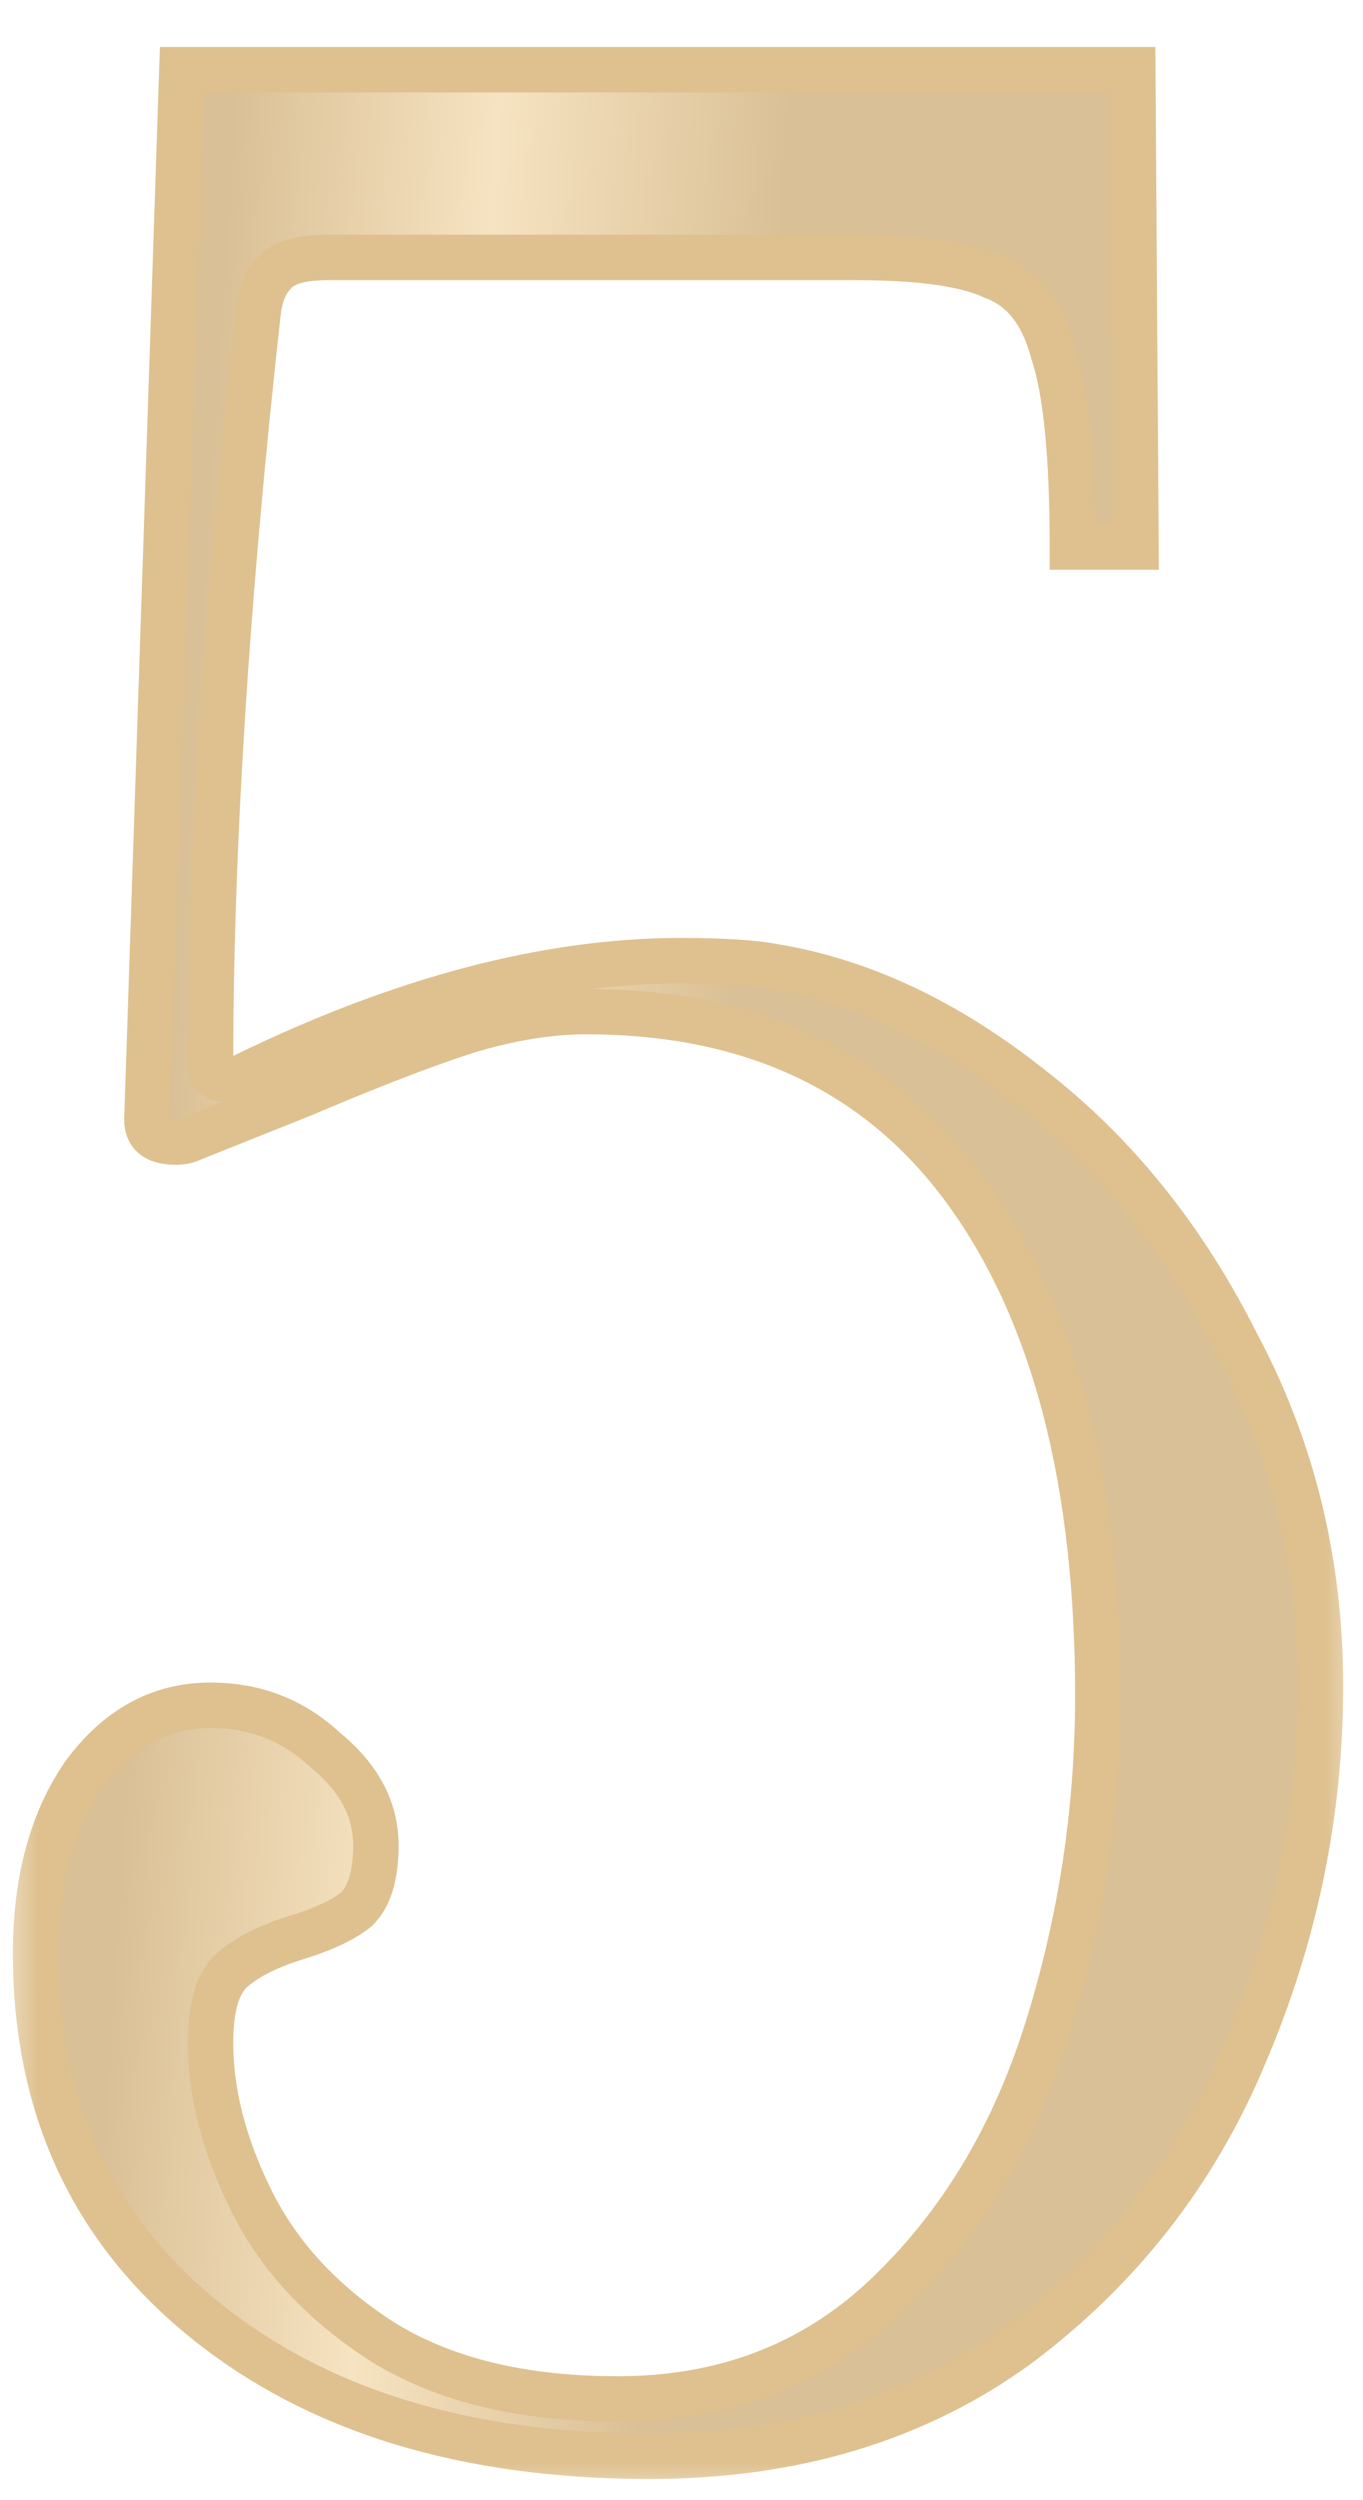 <?xml version="1.0" encoding="UTF-8"?> <svg xmlns="http://www.w3.org/2000/svg" width="18" height="33" viewBox="0 0 18 33" fill="none"><mask id="path-1-outside-1_1087_38" maskUnits="userSpaceOnUse" x="0" y="0" width="18" height="33" fill="black"><rect fill="white" width="18" height="33"></rect><path d="M8.576 32.42C6.14 32.42 4.18 31.818 2.696 30.614C1.212 29.41 0.47 27.8 0.47 25.784C0.47 24.832 0.68 24.048 1.1 23.432C1.548 22.816 2.108 22.508 2.78 22.508C3.368 22.508 3.872 22.704 4.292 23.096C4.74 23.46 4.964 23.88 4.964 24.356C4.964 24.748 4.88 25.028 4.712 25.196C4.544 25.336 4.278 25.462 3.914 25.574C3.55 25.686 3.27 25.826 3.074 25.994C2.878 26.162 2.78 26.484 2.78 26.96C2.78 27.632 2.962 28.332 3.326 29.06C3.69 29.788 4.264 30.404 5.048 30.908C5.86 31.412 6.896 31.664 8.156 31.664C9.556 31.664 10.732 31.216 11.684 30.32C12.664 29.396 13.378 28.22 13.826 26.792C14.274 25.364 14.498 23.894 14.498 22.382C14.498 19.554 13.924 17.342 12.776 15.746C11.628 14.15 9.948 13.352 7.736 13.352C7.26 13.352 6.742 13.436 6.182 13.604C5.65 13.772 4.922 14.052 3.998 14.444L2.528 15.032C2.472 15.06 2.402 15.074 2.318 15.074C2.066 15.074 1.94 14.976 1.94 14.78L2.402 0.92H14.96L15.002 7.22H14.162C14.162 6.016 14.078 5.162 13.91 4.658C13.77 4.126 13.504 3.79 13.112 3.65C12.748 3.482 12.146 3.398 11.306 3.398H9.416H4.334C3.97 3.398 3.732 3.468 3.62 3.608C3.508 3.72 3.438 3.888 3.41 4.112C2.99 7.892 2.78 11.21 2.78 14.066C2.78 14.15 2.822 14.206 2.906 14.234C3.018 14.262 3.13 14.248 3.242 14.192C5.314 13.184 7.232 12.68 8.996 12.68C9.556 12.68 9.976 12.708 10.256 12.764C11.404 12.96 12.524 13.492 13.616 14.36C14.736 15.228 15.646 16.362 16.346 17.762C17.074 19.134 17.438 20.632 17.438 22.256C17.438 23.936 17.102 25.56 16.43 27.128C15.786 28.668 14.792 29.942 13.448 30.95C12.104 31.93 10.48 32.42 8.576 32.42Z"></path></mask><path d="M8.576 32.42C6.14 32.42 4.18 31.818 2.696 30.614C1.212 29.41 0.47 27.8 0.47 25.784C0.47 24.832 0.68 24.048 1.1 23.432C1.548 22.816 2.108 22.508 2.78 22.508C3.368 22.508 3.872 22.704 4.292 23.096C4.74 23.46 4.964 23.88 4.964 24.356C4.964 24.748 4.88 25.028 4.712 25.196C4.544 25.336 4.278 25.462 3.914 25.574C3.55 25.686 3.27 25.826 3.074 25.994C2.878 26.162 2.78 26.484 2.78 26.96C2.78 27.632 2.962 28.332 3.326 29.06C3.69 29.788 4.264 30.404 5.048 30.908C5.86 31.412 6.896 31.664 8.156 31.664C9.556 31.664 10.732 31.216 11.684 30.32C12.664 29.396 13.378 28.22 13.826 26.792C14.274 25.364 14.498 23.894 14.498 22.382C14.498 19.554 13.924 17.342 12.776 15.746C11.628 14.15 9.948 13.352 7.736 13.352C7.26 13.352 6.742 13.436 6.182 13.604C5.65 13.772 4.922 14.052 3.998 14.444L2.528 15.032C2.472 15.06 2.402 15.074 2.318 15.074C2.066 15.074 1.94 14.976 1.94 14.78L2.402 0.92H14.96L15.002 7.22H14.162C14.162 6.016 14.078 5.162 13.91 4.658C13.77 4.126 13.504 3.79 13.112 3.65C12.748 3.482 12.146 3.398 11.306 3.398H9.416H4.334C3.97 3.398 3.732 3.468 3.62 3.608C3.508 3.72 3.438 3.888 3.41 4.112C2.99 7.892 2.78 11.21 2.78 14.066C2.78 14.15 2.822 14.206 2.906 14.234C3.018 14.262 3.13 14.248 3.242 14.192C5.314 13.184 7.232 12.68 8.996 12.68C9.556 12.68 9.976 12.708 10.256 12.764C11.404 12.96 12.524 13.492 13.616 14.36C14.736 15.228 15.646 16.362 16.346 17.762C17.074 19.134 17.438 20.632 17.438 22.256C17.438 23.936 17.102 25.56 16.43 27.128C15.786 28.668 14.792 29.942 13.448 30.95C12.104 31.93 10.48 32.42 8.576 32.42Z" fill="url(#paint0_linear_1087_38)"></path><path d="M2.696 30.614L2.885 30.381L2.696 30.614ZM1.1 23.432L0.857 23.256L0.852 23.263L1.1 23.432ZM4.292 23.096L4.087 23.315L4.095 23.322L4.103 23.329L4.292 23.096ZM4.712 25.196L4.904 25.427L4.915 25.418L4.924 25.408L4.712 25.196ZM3.914 25.574L3.826 25.287H3.826L3.914 25.574ZM3.326 29.06L3.594 28.926L3.326 29.06ZM5.048 30.908L4.886 31.16L4.89 31.163L5.048 30.908ZM11.684 30.32L11.89 30.538L11.89 30.538L11.684 30.32ZM13.826 26.792L14.112 26.882L13.826 26.792ZM6.182 13.604L6.096 13.317L6.092 13.318L6.182 13.604ZM3.998 14.444L4.109 14.723L4.115 14.72L3.998 14.444ZM2.528 15.032L2.417 14.754L2.405 14.758L2.394 14.764L2.528 15.032ZM1.94 14.78L1.64 14.77V14.78H1.94ZM2.402 0.92V0.62H2.112L2.102 0.91L2.402 0.92ZM14.96 0.92L15.26 0.918L15.258 0.62H14.96V0.92ZM15.002 7.22V7.52H15.304L15.302 7.218L15.002 7.22ZM14.162 7.22H13.862V7.52H14.162V7.22ZM13.91 4.658L13.62 4.734L13.622 4.744L13.625 4.753L13.91 4.658ZM13.112 3.65L12.986 3.922L12.998 3.928L13.011 3.933L13.112 3.65ZM3.62 3.608L3.832 3.82L3.844 3.808L3.854 3.795L3.62 3.608ZM3.41 4.112L3.112 4.075L3.112 4.079L3.41 4.112ZM2.906 14.234L2.811 14.519L2.822 14.522L2.833 14.525L2.906 14.234ZM3.242 14.192L3.111 13.922L3.108 13.924L3.242 14.192ZM10.256 12.764L10.197 13.058L10.206 13.06L10.256 12.764ZM13.616 14.36L13.429 14.595L13.432 14.597L13.616 14.36ZM16.346 17.762L16.078 17.896L16.081 17.903L16.346 17.762ZM16.43 27.128L16.154 27.01L16.153 27.012L16.43 27.128ZM13.448 30.95L13.625 31.192L13.628 31.19L13.448 30.95ZM8.576 32.42V32.12C6.19 32.12 4.302 31.531 2.885 30.381L2.696 30.614L2.507 30.847C4.058 32.105 6.09 32.72 8.576 32.72V32.42ZM2.696 30.614L2.885 30.381C1.476 29.238 0.77 27.715 0.77 25.784H0.47H0.17C0.17 27.885 0.948 29.582 2.507 30.847L2.696 30.614ZM0.47 25.784H0.77C0.77 24.876 0.97 24.155 1.348 23.601L1.1 23.432L0.852 23.263C0.39 23.941 0.17 24.788 0.17 25.784H0.47ZM1.1 23.432L1.343 23.608C1.743 23.058 2.218 22.808 2.78 22.808V22.508V22.208C1.998 22.208 1.353 22.574 0.857 23.256L1.1 23.432ZM2.78 22.508V22.808C3.294 22.808 3.724 22.977 4.087 23.315L4.292 23.096L4.497 22.877C4.02 22.431 3.442 22.208 2.78 22.208V22.508ZM4.292 23.096L4.103 23.329C4.497 23.649 4.664 23.99 4.664 24.356H4.964H5.264C5.264 23.77 4.983 23.271 4.481 22.863L4.292 23.096ZM4.964 24.356H4.664C4.664 24.718 4.584 24.899 4.5 24.984L4.712 25.196L4.924 25.408C5.176 25.157 5.264 24.779 5.264 24.356H4.964ZM4.712 25.196L4.52 24.965C4.397 25.068 4.176 25.18 3.826 25.287L3.914 25.574L4.002 25.861C4.38 25.744 4.691 25.604 4.904 25.427L4.712 25.196ZM3.914 25.574L3.826 25.287C3.44 25.406 3.117 25.562 2.879 25.766L3.074 25.994L3.269 26.222C3.423 26.09 3.66 25.966 4.002 25.861L3.914 25.574ZM3.074 25.994L2.879 25.766C2.578 26.024 2.48 26.465 2.48 26.96H2.78H3.08C3.08 26.503 3.178 26.3 3.269 26.222L3.074 25.994ZM2.78 26.96H2.48C2.48 27.687 2.677 28.433 3.058 29.194L3.326 29.06L3.594 28.926C3.247 28.231 3.08 27.577 3.08 26.96H2.78ZM3.326 29.06L3.058 29.194C3.449 29.977 4.063 30.631 4.886 31.16L5.048 30.908L5.21 30.656C4.465 30.177 3.931 29.599 3.594 28.926L3.326 29.06ZM5.048 30.908L4.89 31.163C5.762 31.704 6.857 31.964 8.156 31.964V31.664V31.364C6.935 31.364 5.958 31.12 5.206 30.653L5.048 30.908ZM8.156 31.664V31.964C9.626 31.964 10.878 31.491 11.89 30.538L11.684 30.32L11.478 30.102C10.586 30.941 9.486 31.364 8.156 31.364V31.664ZM11.684 30.32L11.89 30.538C12.911 29.575 13.651 28.353 14.112 26.882L13.826 26.792L13.54 26.702C13.105 28.087 12.417 29.217 11.478 30.102L11.684 30.32ZM13.826 26.792L14.112 26.882C14.569 25.424 14.798 23.924 14.798 22.382H14.498H14.198C14.198 23.864 13.979 25.304 13.54 26.702L13.826 26.792ZM14.498 22.382H14.798C14.798 19.518 14.217 17.236 13.02 15.571L12.776 15.746L12.533 15.921C13.631 17.448 14.198 19.59 14.198 22.382H14.498ZM12.776 15.746L13.02 15.571C11.807 13.886 10.031 13.052 7.736 13.052V13.352V13.652C9.865 13.652 11.448 14.414 12.533 15.921L12.776 15.746ZM7.736 13.352V13.052C7.225 13.052 6.678 13.142 6.096 13.317L6.182 13.604L6.268 13.891C6.806 13.73 7.295 13.652 7.736 13.652V13.352ZM6.182 13.604L6.092 13.318C5.546 13.49 4.808 13.774 3.881 14.168L3.998 14.444L4.115 14.72C5.036 14.329 5.754 14.054 6.272 13.89L6.182 13.604ZM3.998 14.444L3.887 14.165L2.417 14.754L2.528 15.032L2.639 15.31L4.109 14.723L3.998 14.444ZM2.528 15.032L2.394 14.764C2.391 14.765 2.371 14.774 2.318 14.774V15.074V15.374C2.433 15.374 2.553 15.355 2.662 15.3L2.528 15.032ZM2.318 15.074V14.774C2.273 14.774 2.245 14.77 2.228 14.765C2.212 14.761 2.212 14.758 2.219 14.764C2.227 14.77 2.235 14.781 2.239 14.79C2.243 14.799 2.24 14.797 2.24 14.78H1.94H1.64C1.64 14.947 1.698 15.118 1.85 15.237C1.989 15.345 2.161 15.374 2.318 15.374V15.074ZM1.94 14.78L2.24 14.79L2.702 0.93L2.402 0.92L2.102 0.91L1.64 14.77L1.94 14.78ZM2.402 0.92V1.22H14.96V0.92V0.62H2.402V0.92ZM14.96 0.92L14.66 0.922L14.702 7.222L15.002 7.22L15.302 7.218L15.26 0.918L14.96 0.92ZM15.002 7.22V6.92H14.162V7.22V7.52H15.002V7.22ZM14.162 7.22H14.462C14.462 6.014 14.379 5.117 14.195 4.563L13.91 4.658L13.625 4.753C13.777 5.207 13.862 6.018 13.862 7.22H14.162ZM13.91 4.658L14.2 4.582C14.044 3.988 13.727 3.551 13.213 3.367L13.112 3.65L13.011 3.933C13.281 4.029 13.496 4.264 13.62 4.734L13.91 4.658ZM13.112 3.65L13.238 3.378C12.811 3.18 12.152 3.098 11.306 3.098V3.398V3.698C12.14 3.698 12.685 3.784 12.986 3.922L13.112 3.65ZM11.306 3.398V3.098H9.416V3.398V3.698H11.306V3.398ZM9.416 3.398V3.098H4.334V3.398V3.698H9.416V3.398ZM4.334 3.398V3.098C4.135 3.098 3.954 3.117 3.798 3.163C3.642 3.209 3.492 3.287 3.386 3.421L3.62 3.608L3.854 3.795C3.86 3.789 3.885 3.762 3.967 3.738C4.049 3.714 4.169 3.698 4.334 3.698V3.398ZM3.62 3.608L3.408 3.396C3.232 3.571 3.145 3.812 3.112 4.075L3.41 4.112L3.708 4.149C3.731 3.964 3.784 3.869 3.832 3.82L3.62 3.608ZM3.41 4.112L3.112 4.079C2.691 7.867 2.48 11.196 2.48 14.066H2.78H3.08C3.08 11.224 3.289 7.917 3.708 4.145L3.41 4.112ZM2.78 14.066H2.48C2.48 14.16 2.504 14.261 2.571 14.351C2.638 14.439 2.727 14.49 2.811 14.519L2.906 14.234L3.001 13.949C3.001 13.95 3.027 13.959 3.051 13.991C3.077 14.025 3.08 14.056 3.08 14.066H2.78ZM2.906 14.234L2.833 14.525C3.021 14.572 3.206 14.545 3.376 14.46L3.242 14.192L3.108 13.924C3.054 13.951 3.015 13.952 2.979 13.943L2.906 14.234ZM3.242 14.192L3.373 14.462C5.416 13.468 7.289 12.98 8.996 12.98V12.68V12.38C7.175 12.38 5.212 12.9 3.111 13.922L3.242 14.192ZM8.996 12.68V12.98C9.551 12.98 9.947 13.008 10.197 13.058L10.256 12.764L10.315 12.47C10.005 12.408 9.561 12.38 8.996 12.38V12.68ZM10.256 12.764L10.206 13.06C11.295 13.246 12.369 13.752 13.429 14.595L13.616 14.36L13.803 14.125C12.679 13.232 11.513 12.674 10.306 12.468L10.256 12.764ZM13.616 14.36L13.432 14.597C14.513 15.435 15.396 16.532 16.078 17.896L16.346 17.762L16.614 17.628C15.896 16.192 14.959 15.021 13.8 14.123L13.616 14.36ZM16.346 17.762L16.081 17.903C16.785 19.229 17.138 20.679 17.138 22.256H17.438H17.738C17.738 20.585 17.363 19.039 16.611 17.621L16.346 17.762ZM17.438 22.256H17.138C17.138 23.895 16.811 25.479 16.154 27.01L16.43 27.128L16.706 27.246C17.393 25.641 17.738 23.977 17.738 22.256H17.438ZM16.43 27.128L16.153 27.012C15.53 28.503 14.569 29.734 13.268 30.71L13.448 30.95L13.628 31.19C15.014 30.15 16.042 28.833 16.707 27.244L16.43 27.128ZM13.448 30.95L13.271 30.708C11.986 31.645 10.426 32.12 8.576 32.12V32.42V32.72C10.534 32.72 12.222 32.215 13.625 31.192L13.448 30.95Z" fill="#DEC18F" mask="url(#path-1-outside-1_1087_38)"></path><defs><linearGradient id="paint0_linear_1087_38" x1="3.675" y1="-7.833" x2="11.001" y2="-7.36" gradientUnits="userSpaceOnUse"><stop stop-color="#DAC096"></stop><stop offset="0.476" stop-color="#F6E3C1"></stop><stop offset="1" stop-color="#DAC096"></stop></linearGradient></defs></svg> 